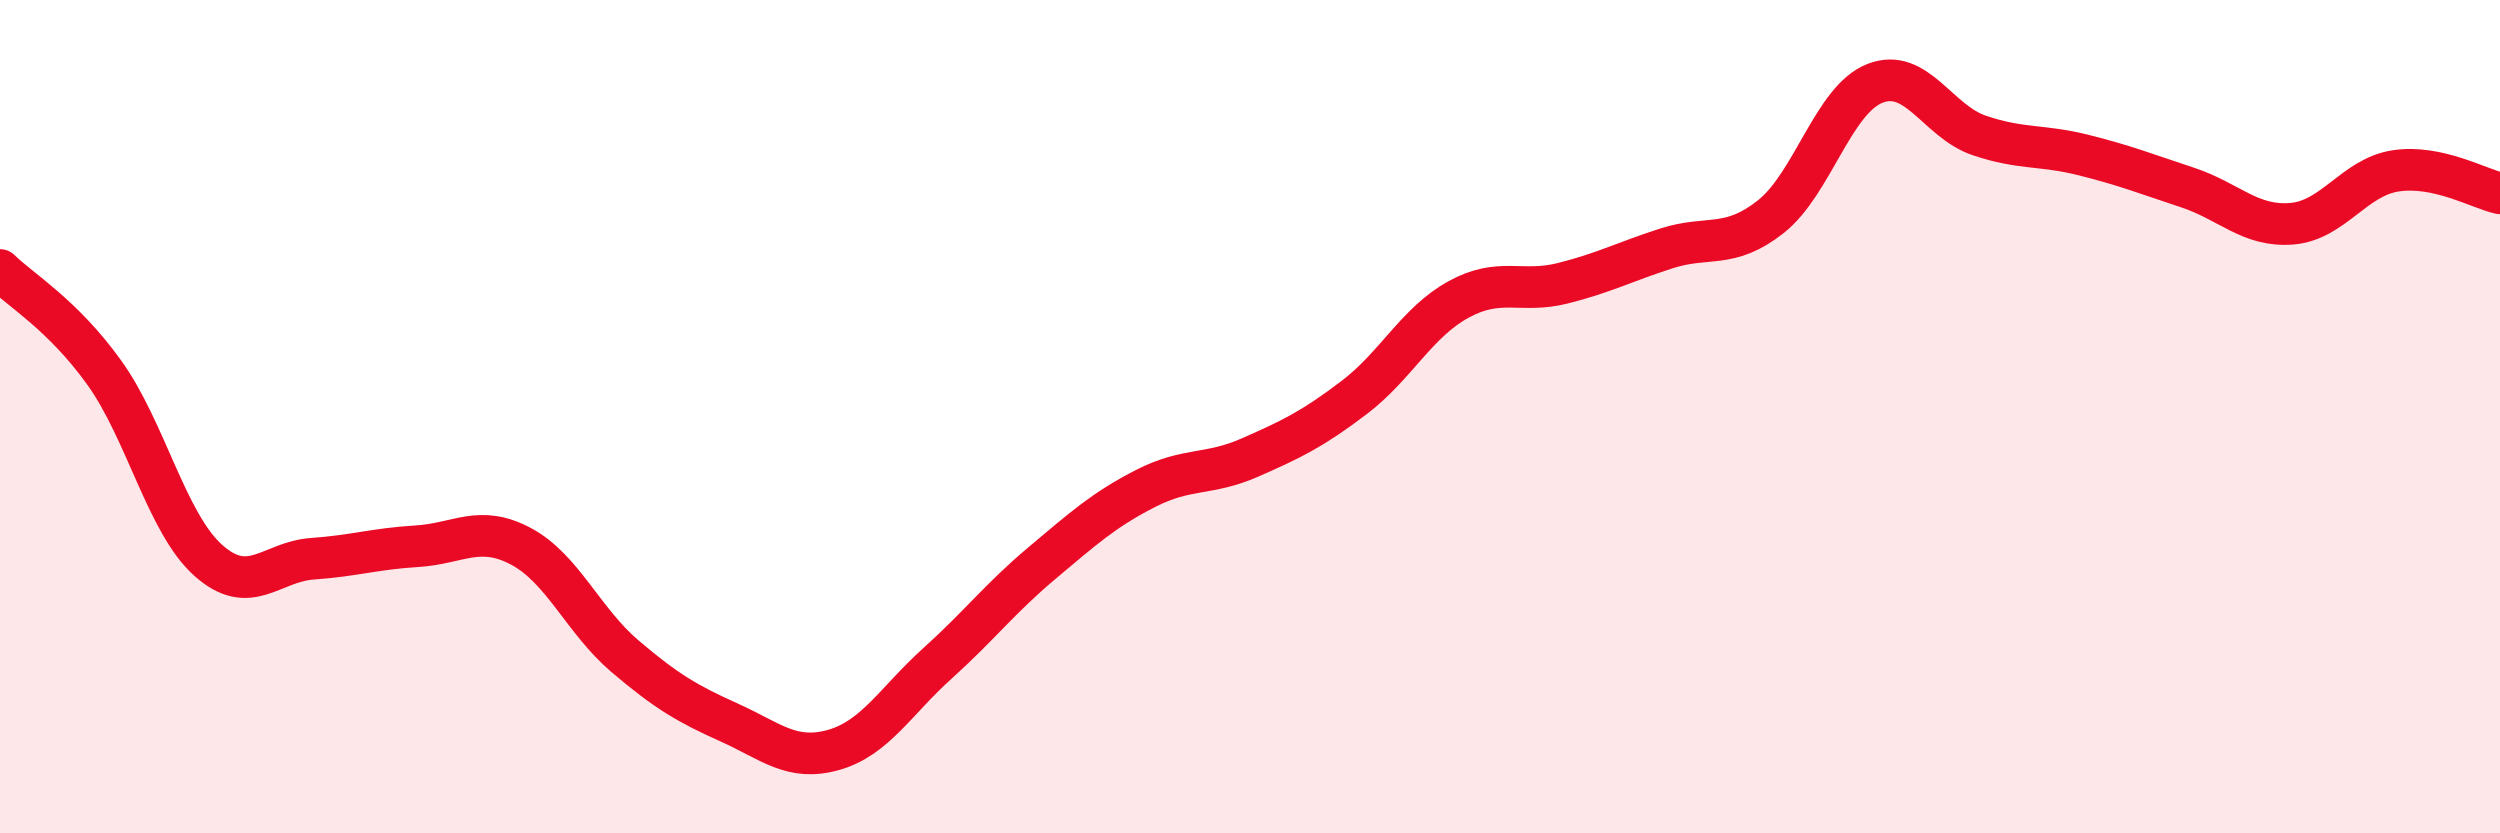 
    <svg width="60" height="20" viewBox="0 0 60 20" xmlns="http://www.w3.org/2000/svg">
      <path
        d="M 0,6.48 C 0.5,6.97 1.5,7.55 2.5,8.94 C 3.5,10.33 4,12.56 5,13.45 C 6,14.34 6.5,13.48 7.5,13.41 C 8.5,13.34 9,13.17 10,13.11 C 11,13.05 11.5,12.58 12.5,13.11 C 13.5,13.64 14,14.9 15,15.75 C 16,16.6 16.5,16.89 17.5,17.34 C 18.5,17.79 19,18.28 20,18 C 21,17.72 21.5,16.82 22.5,15.92 C 23.5,15.02 24,14.36 25,13.52 C 26,12.68 26.5,12.23 27.5,11.72 C 28.5,11.21 29,11.42 30,10.98 C 31,10.54 31.5,10.3 32.5,9.54 C 33.5,8.78 34,7.74 35,7.19 C 36,6.64 36.5,7.05 37.5,6.8 C 38.5,6.55 39,6.28 40,5.96 C 41,5.64 41.5,5.99 42.5,5.2 C 43.5,4.41 44,2.39 45,2 C 46,1.61 46.5,2.91 47.5,3.25 C 48.5,3.59 49,3.47 50,3.72 C 51,3.97 51.5,4.17 52.5,4.5 C 53.5,4.83 54,5.45 55,5.37 C 56,5.29 56.5,4.25 57.5,4.1 C 58.5,3.95 59.5,4.53 60,4.64L60 20L0 20Z"
        fill="#EB0A25"
        opacity="0.1"
        stroke-linecap="round"
        stroke-linejoin="round"
      />
      <path
        d="M 0,6.48 C 0.5,6.97 1.5,7.55 2.5,8.94 C 3.5,10.33 4,12.56 5,13.45 C 6,14.34 6.5,13.48 7.5,13.41 C 8.5,13.34 9,13.17 10,13.11 C 11,13.05 11.5,12.58 12.5,13.11 C 13.5,13.64 14,14.9 15,15.75 C 16,16.6 16.5,16.89 17.5,17.34 C 18.5,17.79 19,18.28 20,18 C 21,17.72 21.5,16.82 22.5,15.92 C 23.5,15.02 24,14.36 25,13.52 C 26,12.68 26.5,12.23 27.5,11.72 C 28.5,11.21 29,11.42 30,10.98 C 31,10.54 31.5,10.3 32.5,9.54 C 33.5,8.78 34,7.74 35,7.19 C 36,6.64 36.5,7.05 37.5,6.8 C 38.5,6.55 39,6.28 40,5.96 C 41,5.64 41.5,5.99 42.5,5.2 C 43.5,4.41 44,2.39 45,2 C 46,1.61 46.5,2.91 47.5,3.25 C 48.5,3.59 49,3.47 50,3.72 C 51,3.97 51.5,4.17 52.5,4.5 C 53.5,4.83 54,5.45 55,5.37 C 56,5.29 56.5,4.25 57.5,4.1 C 58.5,3.95 59.5,4.53 60,4.64"
        stroke="#EB0A25"
        stroke-width="1"
        fill="none"
        stroke-linecap="round"
        stroke-linejoin="round"
      />
    </svg>
  